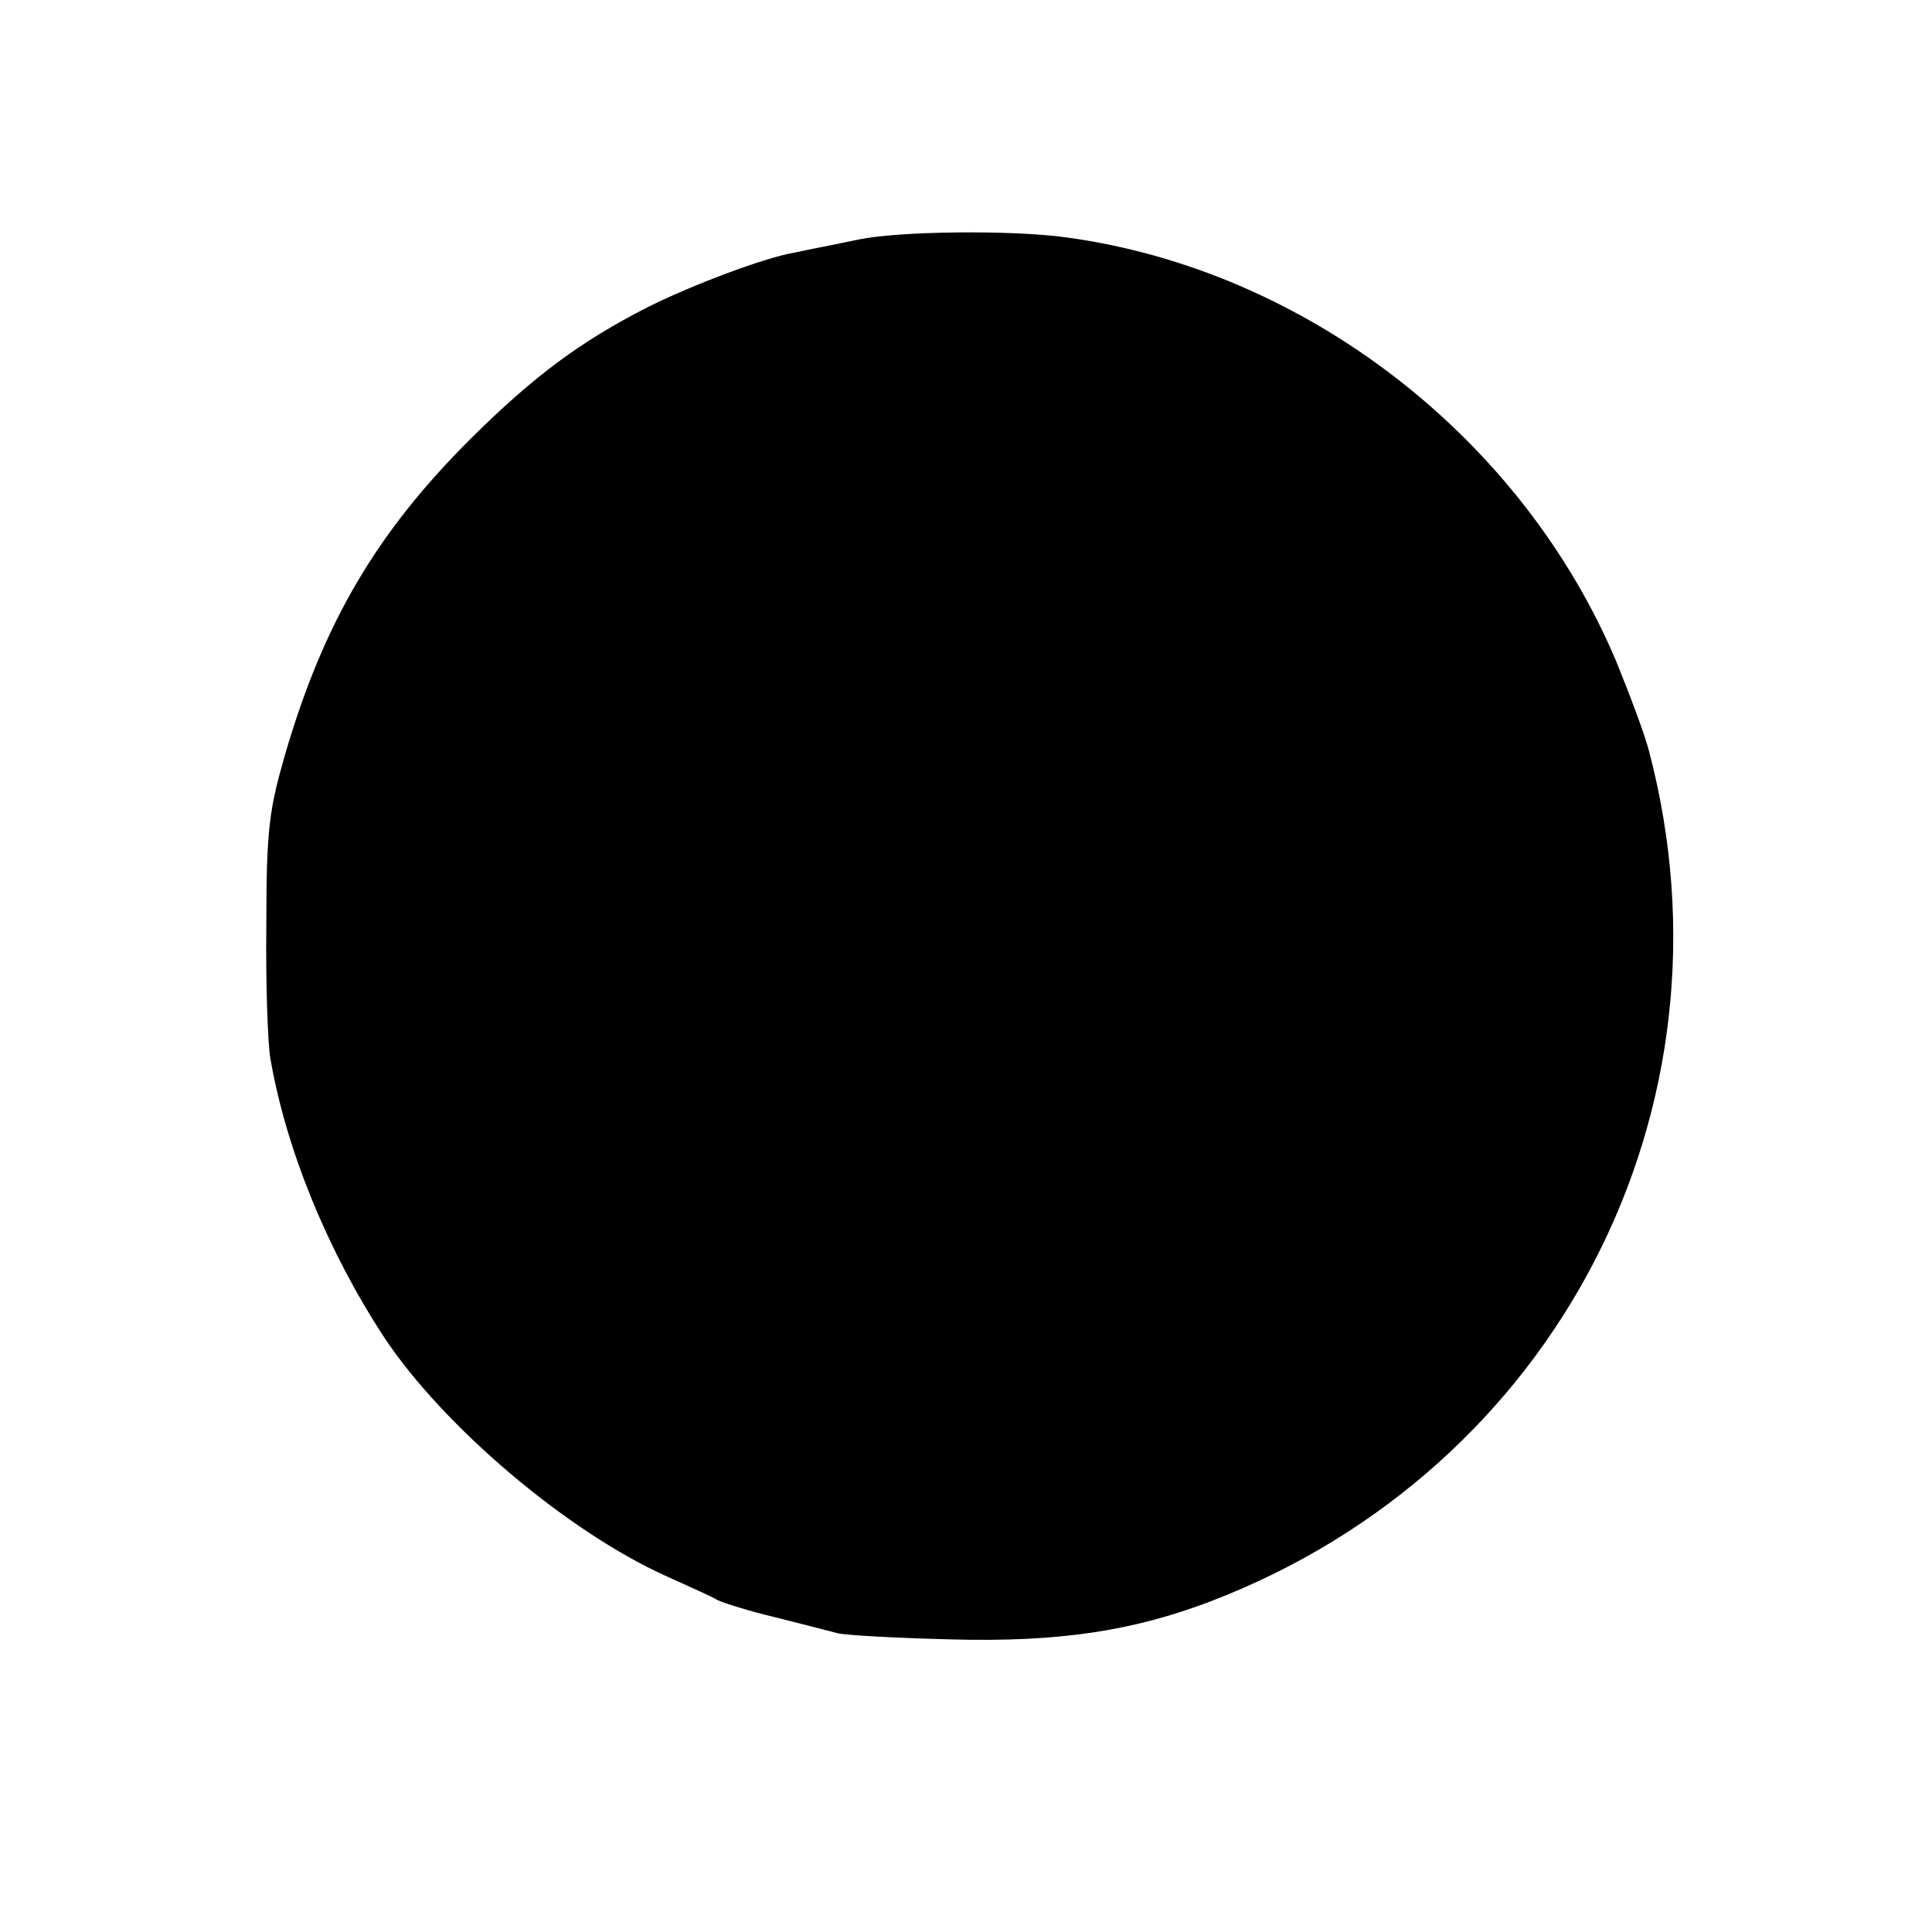 <?xml version="1.0" standalone="no"?>
<!DOCTYPE svg PUBLIC "-//W3C//DTD SVG 20010904//EN"
 "http://www.w3.org/TR/2001/REC-SVG-20010904/DTD/svg10.dtd">
<svg version="1.0" xmlns="http://www.w3.org/2000/svg"
 width="280pt" height="280pt" viewBox="0 0 280 280"
 preserveAspectRatio="xMidYMid meet">
<g transform="translate(0,280) scale(0.1,-0.1)"
fill="#000000" stroke="none">
<path d="M1245 2453 c-33 -7 -75 -15 -93 -19 -43 -7 -149 -47 -213 -79 -98
-50 -165 -100 -255 -189 -138 -137 -215 -268 -271 -460 -23 -80 -27 -109 -27
-246 -1 -85 2 -173 6 -195 23 -132 83 -278 164 -402 85 -129 265 -282 409
-347 33 -15 67 -30 75 -35 8 -4 46 -16 84 -25 39 -10 79 -20 90 -23 12 -3 86
-7 166 -9 154 -4 261 12 374 55 502 192 772 715 636 1232 -6 24 -28 82 -47
129 -137 326 -451 569 -798 616 -80 11 -242 9 -300 -3z"/>
</g>
</svg>
